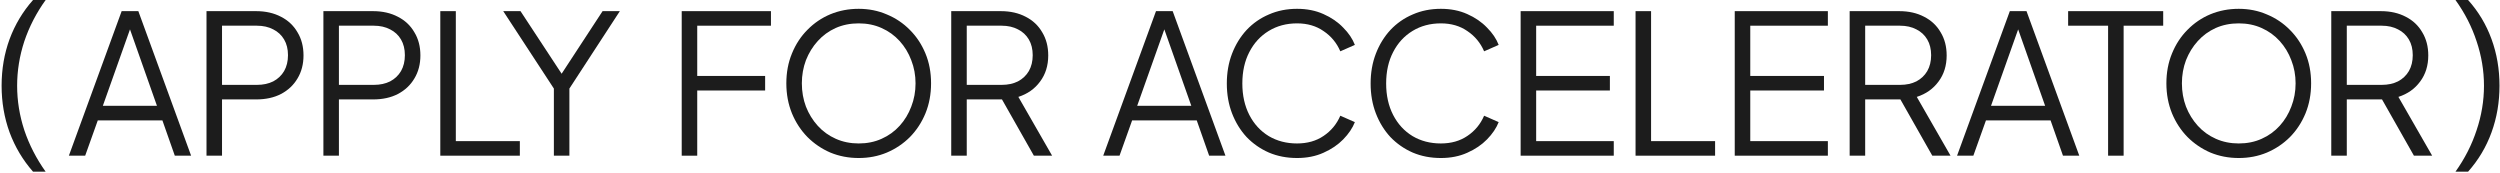 <svg width="897" height="62" viewBox="0 0 897 62" fill="none" xmlns="http://www.w3.org/2000/svg">
<path d="M836.461 55.859V4L854.281 4C857.669 4 860.639 4.673 863.191 6.019C865.743 7.318 867.716 9.174 869.108 11.587C870.546 13.954 871.266 16.715 871.266 19.871C871.266 23.537 870.291 26.669 868.342 29.268C866.439 31.867 863.841 33.7 860.546 34.767L872.658 55.859H866.115L853.446 33.514L857.205 35.672H842.03V55.859H836.461ZM842.03 30.452L854.559 30.452C856.787 30.452 858.736 30.034 860.407 29.199C862.077 28.317 863.377 27.087 864.305 25.509C865.233 23.885 865.697 21.983 865.697 19.801C865.697 17.62 865.233 15.741 864.305 14.163C863.377 12.585 862.077 11.379 860.407 10.543C858.736 9.662 856.787 9.221 854.559 9.221L842.03 9.221V30.452Z" fill="#1C1C1C"/>
<path d="M803.265 56.694C799.645 56.694 796.258 56.044 793.102 54.745C789.993 53.399 787.255 51.543 784.888 49.176C782.521 46.763 780.665 43.932 779.319 40.684C777.974 37.389 777.301 33.792 777.301 29.894C777.301 25.996 777.974 22.423 779.319 19.174C780.665 15.879 782.521 13.049 784.888 10.682C787.255 8.269 789.993 6.413 793.102 5.113C796.258 3.814 799.645 3.164 803.265 3.164C806.885 3.164 810.249 3.837 813.358 5.183C816.514 6.482 819.275 8.338 821.642 10.752C824.009 13.118 825.865 15.926 827.211 19.174C828.557 22.423 829.229 25.996 829.229 29.894C829.229 33.792 828.557 37.389 827.211 40.684C825.865 43.932 824.009 46.763 821.642 49.176C819.275 51.543 816.514 53.399 813.358 54.745C810.249 56.044 806.885 56.694 803.265 56.694ZM803.265 51.473C806.282 51.473 809.019 50.916 811.479 49.802C813.985 48.689 816.143 47.134 817.953 45.139C819.763 43.143 821.155 40.846 822.129 38.247C823.15 35.648 823.661 32.864 823.661 29.894C823.661 26.971 823.15 24.209 822.129 21.611C821.155 19.012 819.763 16.715 817.953 14.719C816.143 12.724 813.985 11.169 811.479 10.055C809.019 8.942 806.282 8.385 803.265 8.385C800.249 8.385 797.488 8.942 794.982 10.055C792.522 11.169 790.387 12.724 788.578 14.719C786.768 16.715 785.352 19.012 784.331 21.611C783.357 24.209 782.87 26.971 782.87 29.894C782.87 32.864 783.357 35.648 784.331 38.247C785.352 40.846 786.768 43.143 788.578 45.139C790.387 47.134 792.545 48.689 795.051 49.802C797.557 50.916 800.295 51.473 803.265 51.473Z" fill="#1C1C1C"/>
<path d="M756.386 55.859V9.221L742.047 9.221V4L776.156 4V9.221L761.955 9.221V55.859H756.386Z" fill="#1C1C1C"/>
<path d="M702.191 55.859L721.125 4L727.112 4L746.045 55.859H740.198L735.743 43.19L712.563 43.19L708.039 55.859H702.191ZM714.373 37.969L733.794 37.969L723.283 8.177H724.954L714.373 37.969Z" fill="#1C1C1C"/>
<path d="M663.656 55.859V4L681.476 4C684.864 4 687.834 4.673 690.386 6.019C692.939 7.318 694.911 9.174 696.303 11.587C697.742 13.954 698.461 16.715 698.461 19.871C698.461 23.537 697.486 26.669 695.537 29.268C693.635 31.867 691.036 33.7 687.741 34.767L699.853 55.859H693.31L680.641 33.514L684.4 35.672H669.225V55.859H663.656ZM669.225 30.452L681.755 30.452C683.982 30.452 685.931 30.034 687.602 29.199C689.273 28.317 690.572 27.087 691.5 25.509C692.428 23.885 692.892 21.983 692.892 19.801C692.892 17.62 692.428 15.741 691.5 14.163C690.572 12.585 689.273 11.379 687.602 10.543C685.931 9.662 683.982 9.221 681.755 9.221L669.225 9.221V30.452Z" fill="#1C1C1C"/>
<path d="M622.426 55.859V4L655.838 4V9.221L627.995 9.221V27.25L654.446 27.25V32.47H627.995V50.638L655.838 50.638V55.859L622.426 55.859Z" fill="#1C1C1C"/>
<path d="M586.836 55.859V4L592.405 4V50.638L615.376 50.638V55.859L586.836 55.859Z" fill="#1C1C1C"/>
<path d="M545.605 55.859V4L579.018 4V9.221L551.174 9.221V27.25L577.626 27.25V32.47H551.174V50.638L579.018 50.638V55.859L545.605 55.859Z" fill="#1C1C1C"/>
<path d="M516.98 56.694C513.314 56.694 509.949 56.044 506.887 54.745C503.824 53.399 501.155 51.543 498.881 49.176C496.654 46.763 494.914 43.932 493.661 40.684C492.408 37.435 491.781 33.862 491.781 29.964C491.781 26.066 492.408 22.492 493.661 19.244C494.914 15.995 496.654 13.165 498.881 10.752C501.155 8.338 503.824 6.482 506.887 5.183C509.949 3.837 513.314 3.164 516.98 3.164C520.507 3.164 523.662 3.791 526.447 5.044C529.278 6.296 531.644 7.921 533.547 9.916C535.496 11.865 536.888 13.93 537.724 16.111L532.503 18.409C531.203 15.392 529.208 12.979 526.516 11.169C523.871 9.313 520.692 8.385 516.98 8.385C513.175 8.385 509.787 9.29 506.817 11.1C503.847 12.909 501.527 15.438 499.856 18.687C498.185 21.889 497.35 25.648 497.35 29.964C497.35 34.233 498.185 37.992 499.856 41.24C501.527 44.489 503.847 47.018 506.817 48.828C509.787 50.591 513.175 51.473 516.98 51.473C520.692 51.473 523.871 50.568 526.516 48.758C529.208 46.948 531.203 44.535 532.503 41.519L537.724 43.816C536.888 45.951 535.496 48.016 533.547 50.011C531.644 51.96 529.278 53.561 526.447 54.814C523.662 56.067 520.507 56.694 516.98 56.694Z" fill="#1C1C1C"/>
<path d="M465.382 56.694C461.716 56.694 458.352 56.044 455.289 54.745C452.226 53.399 449.558 51.543 447.284 49.176C445.056 46.763 443.316 43.932 442.063 40.684C440.81 37.435 440.184 33.862 440.184 29.964C440.184 26.066 440.81 22.492 442.063 19.244C443.316 15.995 445.056 13.165 447.284 10.752C449.558 8.338 452.226 6.482 455.289 5.183C458.352 3.837 461.716 3.164 465.382 3.164C468.909 3.164 472.065 3.791 474.849 5.044C477.68 6.296 480.047 7.921 481.949 9.916C483.898 11.865 485.291 13.93 486.126 16.111L480.905 18.409C479.606 15.392 477.61 12.979 474.919 11.169C472.274 9.313 469.095 8.385 465.382 8.385C461.577 8.385 458.189 9.29 455.219 11.1C452.249 12.909 449.929 15.438 448.258 18.687C446.588 21.889 445.752 25.648 445.752 29.964C445.752 34.233 446.588 37.992 448.258 41.24C449.929 44.489 452.249 47.018 455.219 48.828C458.189 50.591 461.577 51.473 465.382 51.473C469.095 51.473 472.274 50.568 474.919 48.758C477.61 46.948 479.606 44.535 480.905 41.519L486.126 43.816C485.291 45.951 483.898 48.016 481.949 50.011C480.047 51.96 477.68 53.561 474.849 54.814C472.065 56.067 468.909 56.694 465.382 56.694Z" fill="#1C1C1C"/>
<path d="M395.836 55.859L414.77 4L420.756 4L439.69 55.859H433.843L429.388 43.19L406.208 43.19L401.683 55.859H395.836ZM408.018 37.969L427.439 37.969L416.928 8.177H418.598L408.018 37.969Z" fill="#1C1C1C"/>
<path d="M341.301 55.859V4L359.121 4C362.508 4 365.478 4.673 368.031 6.019C370.583 7.318 372.555 9.174 373.948 11.587C375.386 13.954 376.106 16.715 376.106 19.871C376.106 23.537 375.131 26.669 373.182 29.268C371.279 31.867 368.68 33.7 365.386 34.767L377.498 55.859H370.954L358.285 33.514L362.044 35.672H346.87V55.859H341.301ZM346.87 30.452L359.399 30.452C361.627 30.452 363.576 30.034 365.246 29.199C366.917 28.317 368.216 27.087 369.145 25.509C370.073 23.885 370.537 21.983 370.537 19.801C370.537 17.62 370.073 15.741 369.145 14.163C368.216 12.585 366.917 11.379 365.246 10.543C363.576 9.662 361.627 9.221 359.399 9.221L346.87 9.221V30.452Z" fill="#1C1C1C"/>
<path d="M308.101 56.694C304.481 56.694 301.094 56.044 297.938 54.745C294.829 53.399 292.091 51.543 289.724 49.176C287.357 46.763 285.501 43.932 284.155 40.684C282.81 37.389 282.137 33.792 282.137 29.894C282.137 25.996 282.81 22.423 284.155 19.174C285.501 15.879 287.357 13.049 289.724 10.682C292.091 8.269 294.829 6.413 297.938 5.113C301.094 3.814 304.481 3.164 308.101 3.164C311.721 3.164 315.085 3.837 318.194 5.183C321.35 6.482 324.111 8.338 326.478 10.752C328.845 13.118 330.701 15.926 332.047 19.174C333.393 22.423 334.065 25.996 334.065 29.894C334.065 33.792 333.393 37.389 332.047 40.684C330.701 43.932 328.845 46.763 326.478 49.176C324.111 51.543 321.35 53.399 318.194 54.745C315.085 56.044 311.721 56.694 308.101 56.694ZM308.101 51.473C311.117 51.473 313.855 50.916 316.315 49.802C318.821 48.689 320.979 47.134 322.789 45.139C324.598 43.143 325.991 40.846 326.965 38.247C327.986 35.648 328.497 32.864 328.497 29.894C328.497 26.971 327.986 24.209 326.965 21.611C325.991 19.012 324.598 16.715 322.789 14.719C320.979 12.724 318.821 11.169 316.315 10.055C313.855 8.942 311.117 8.385 308.101 8.385C305.085 8.385 302.323 8.942 299.818 10.055C297.358 11.169 295.223 12.724 293.413 14.719C291.604 16.715 290.188 19.012 289.167 21.611C288.193 24.209 287.705 26.971 287.705 29.894C287.705 32.864 288.193 35.648 289.167 38.247C290.188 40.846 291.604 43.143 293.413 45.139C295.223 47.134 297.381 48.689 299.887 49.802C302.393 50.916 305.131 51.473 308.101 51.473Z" fill="#1C1C1C"/>
<path d="M244.598 55.859V4L276.618 4V9.221L250.166 9.221V27.25L274.53 27.25V32.47H250.166V55.859H244.598Z" fill="#1C1C1C"/>
<path d="M198.731 55.859V31.774L180.562 4L186.758 4L202.629 28.154H200.401L216.203 4L222.398 4L204.299 31.774V55.859L198.731 55.859Z" fill="#1C1C1C"/>
<path d="M157.98 55.859V4L163.549 4V50.638L186.52 50.638V55.859L157.98 55.859Z" fill="#1C1C1C"/>
<path d="M116.035 55.859L116.035 4L133.855 4C137.243 4 140.213 4.673 142.765 6.019C145.318 7.318 147.29 9.174 148.682 11.587C150.121 13.954 150.84 16.715 150.84 19.871C150.84 23.027 150.121 25.788 148.682 28.154C147.29 30.521 145.318 32.377 142.765 33.723C140.259 35.023 137.289 35.672 133.855 35.672H121.604L121.604 55.859H116.035ZM121.604 30.452L134.134 30.452C136.361 30.452 138.31 30.034 139.981 29.199C141.651 28.317 142.951 27.087 143.879 25.509C144.807 23.885 145.271 21.983 145.271 19.801C145.271 17.62 144.807 15.741 143.879 14.163C142.951 12.585 141.651 11.379 139.981 10.543C138.31 9.662 136.361 9.221 134.134 9.221L121.604 9.221V30.452Z" fill="#1C1C1C"/>
<path d="M74.094 55.859L74.094 4L91.914 4C95.301 4 98.271 4.673 100.824 6.019C103.376 7.318 105.348 9.174 106.741 11.587C108.179 13.954 108.898 16.715 108.898 19.871C108.898 23.027 108.179 25.788 106.741 28.154C105.348 30.521 103.376 32.377 100.824 33.723C98.318 35.023 95.348 35.672 91.914 35.672H79.662L79.662 55.859H74.094ZM79.662 30.452L92.192 30.452C94.42 30.452 96.369 30.034 98.039 29.199C99.71 28.317 101.009 27.087 101.938 25.509C102.866 23.885 103.33 21.983 103.33 19.801C103.33 17.62 102.866 15.741 101.938 14.163C101.009 12.585 99.71 11.379 98.039 10.543C96.369 9.662 94.42 9.221 92.192 9.221L79.662 9.221V30.452Z" fill="#1C1C1C"/>
<path d="M24.715 55.859L43.649 4L49.635 4L68.569 55.859H62.722L58.267 43.19L35.087 43.19L30.562 55.859H24.715ZM36.897 37.969L56.318 37.969L45.806 8.177H47.477L36.897 37.969Z" fill="#1C1C1C"/>
<path d="M881.02 61.604C884.361 56.917 886.89 51.952 888.607 46.708C890.37 41.464 891.252 36.151 891.252 30.767C891.252 25.384 890.37 20.071 888.607 14.827C886.89 9.583 884.361 4.641 881.02 0L885.544 0C889.257 4.13 892.064 8.817 893.967 14.061C895.87 19.259 896.821 24.827 896.821 30.767C896.821 36.661 895.87 42.23 893.967 47.474C892.064 52.718 889.257 57.428 885.544 61.604H881.02Z" fill="#1C1C1C"/>
<path d="M11.855 61.604C8.189 57.428 5.381 52.718 3.432 47.474C1.529 42.23 0.578 36.661 0.578 30.767C0.578 24.827 1.529 19.259 3.432 14.061C5.381 8.817 8.189 4.13 11.855 0L16.38 0C13.038 4.641 10.486 9.583 8.722 14.827C7.005 20.071 6.147 25.384 6.147 30.767C6.147 36.151 7.005 41.464 8.722 46.708C10.486 51.952 13.038 56.917 16.38 61.604H11.855Z" fill="#1C1C1C"/>
</svg>
